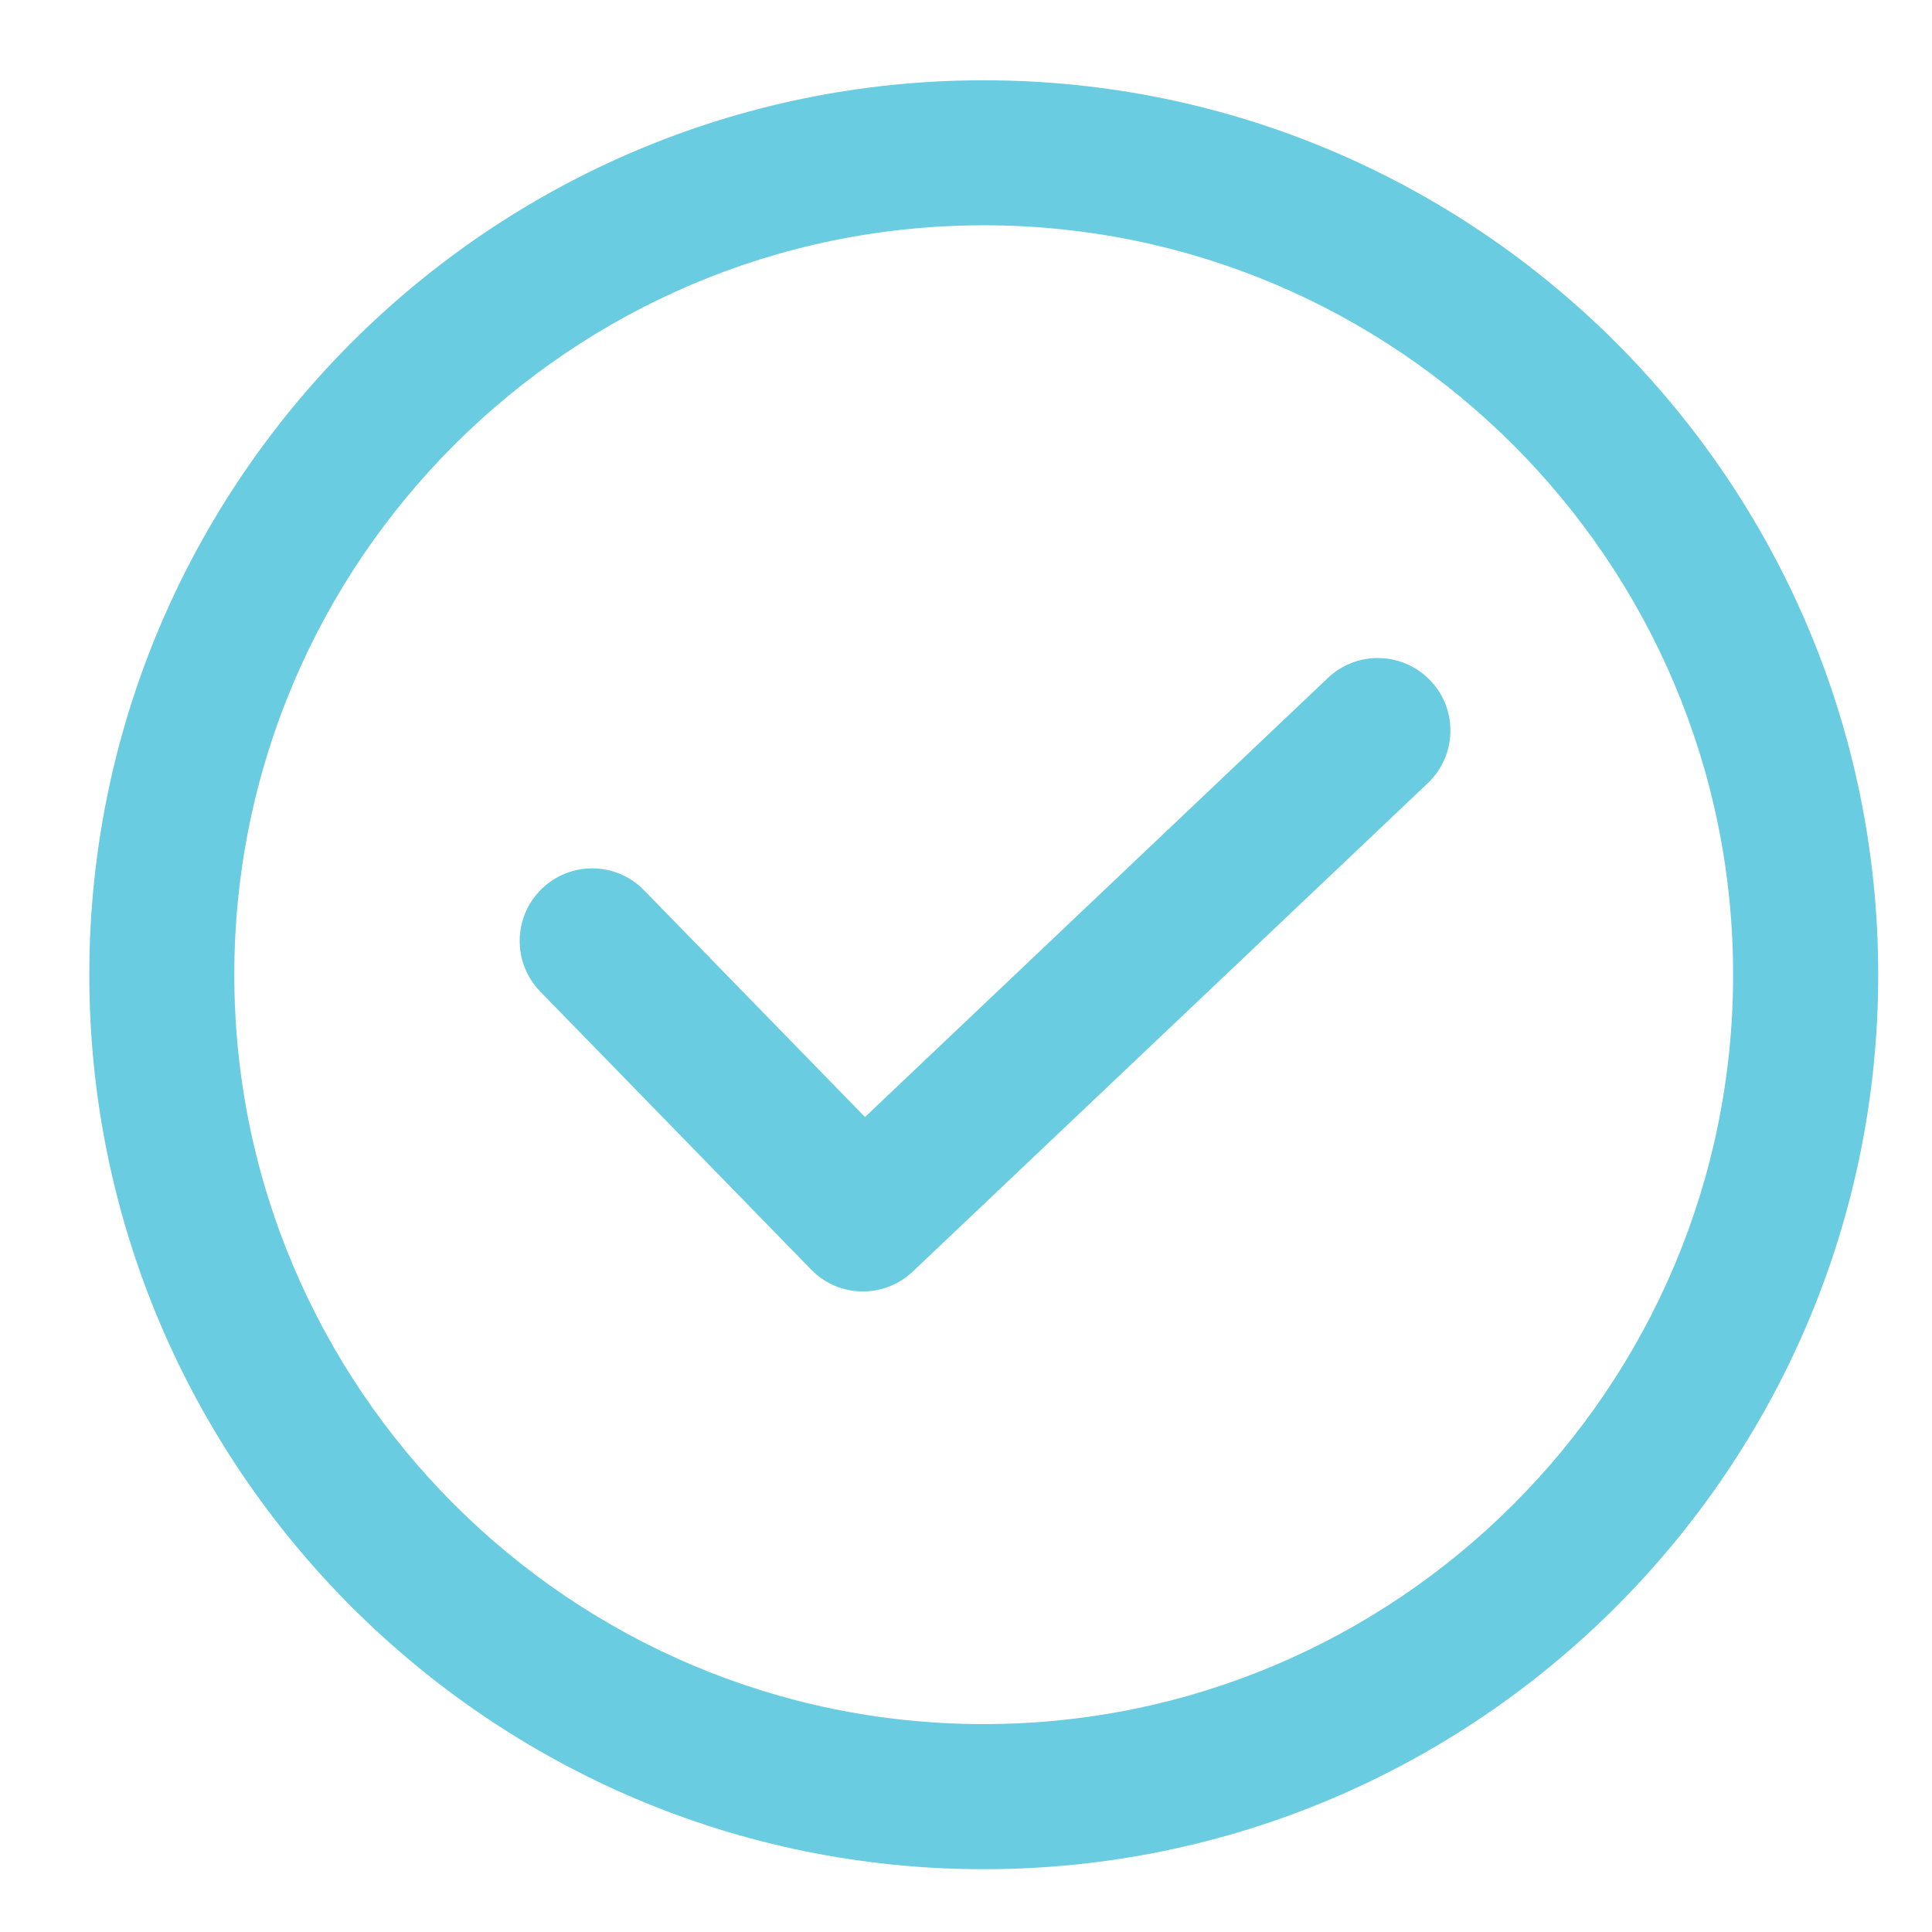 <svg width="18" height="18" viewBox="0 0 18 18" fill="none" xmlns="http://www.w3.org/2000/svg">
<path d="M13.328 6.342C13.071 6.071 12.643 6.059 12.372 6.316L8.059 10.407L6.001 8.295C5.741 8.027 5.314 8.022 5.046 8.282C4.779 8.543 4.773 8.97 5.033 9.238L7.556 11.827C7.619 11.892 7.694 11.944 7.777 11.979C7.86 12.014 7.95 12.032 8.04 12.032C8.213 12.032 8.38 11.966 8.505 11.846L13.302 7.297C13.573 7.04 13.585 6.612 13.328 6.342Z" fill="#6ACCE0"/>
<path d="M9.165 0.748C4.57 0.748 0.832 4.486 0.832 9.081C0.832 13.676 4.57 17.415 9.165 17.415C13.76 17.415 17.499 13.676 17.499 9.081C17.499 4.486 13.76 0.748 9.165 0.748ZM9.165 16.063C5.316 16.063 2.183 12.931 2.183 9.081C2.183 5.232 5.316 2.099 9.165 2.099C13.015 2.099 16.147 5.232 16.147 9.081C16.147 12.931 13.015 16.063 9.165 16.063Z" fill="#6ACCE0"/>
</svg>

